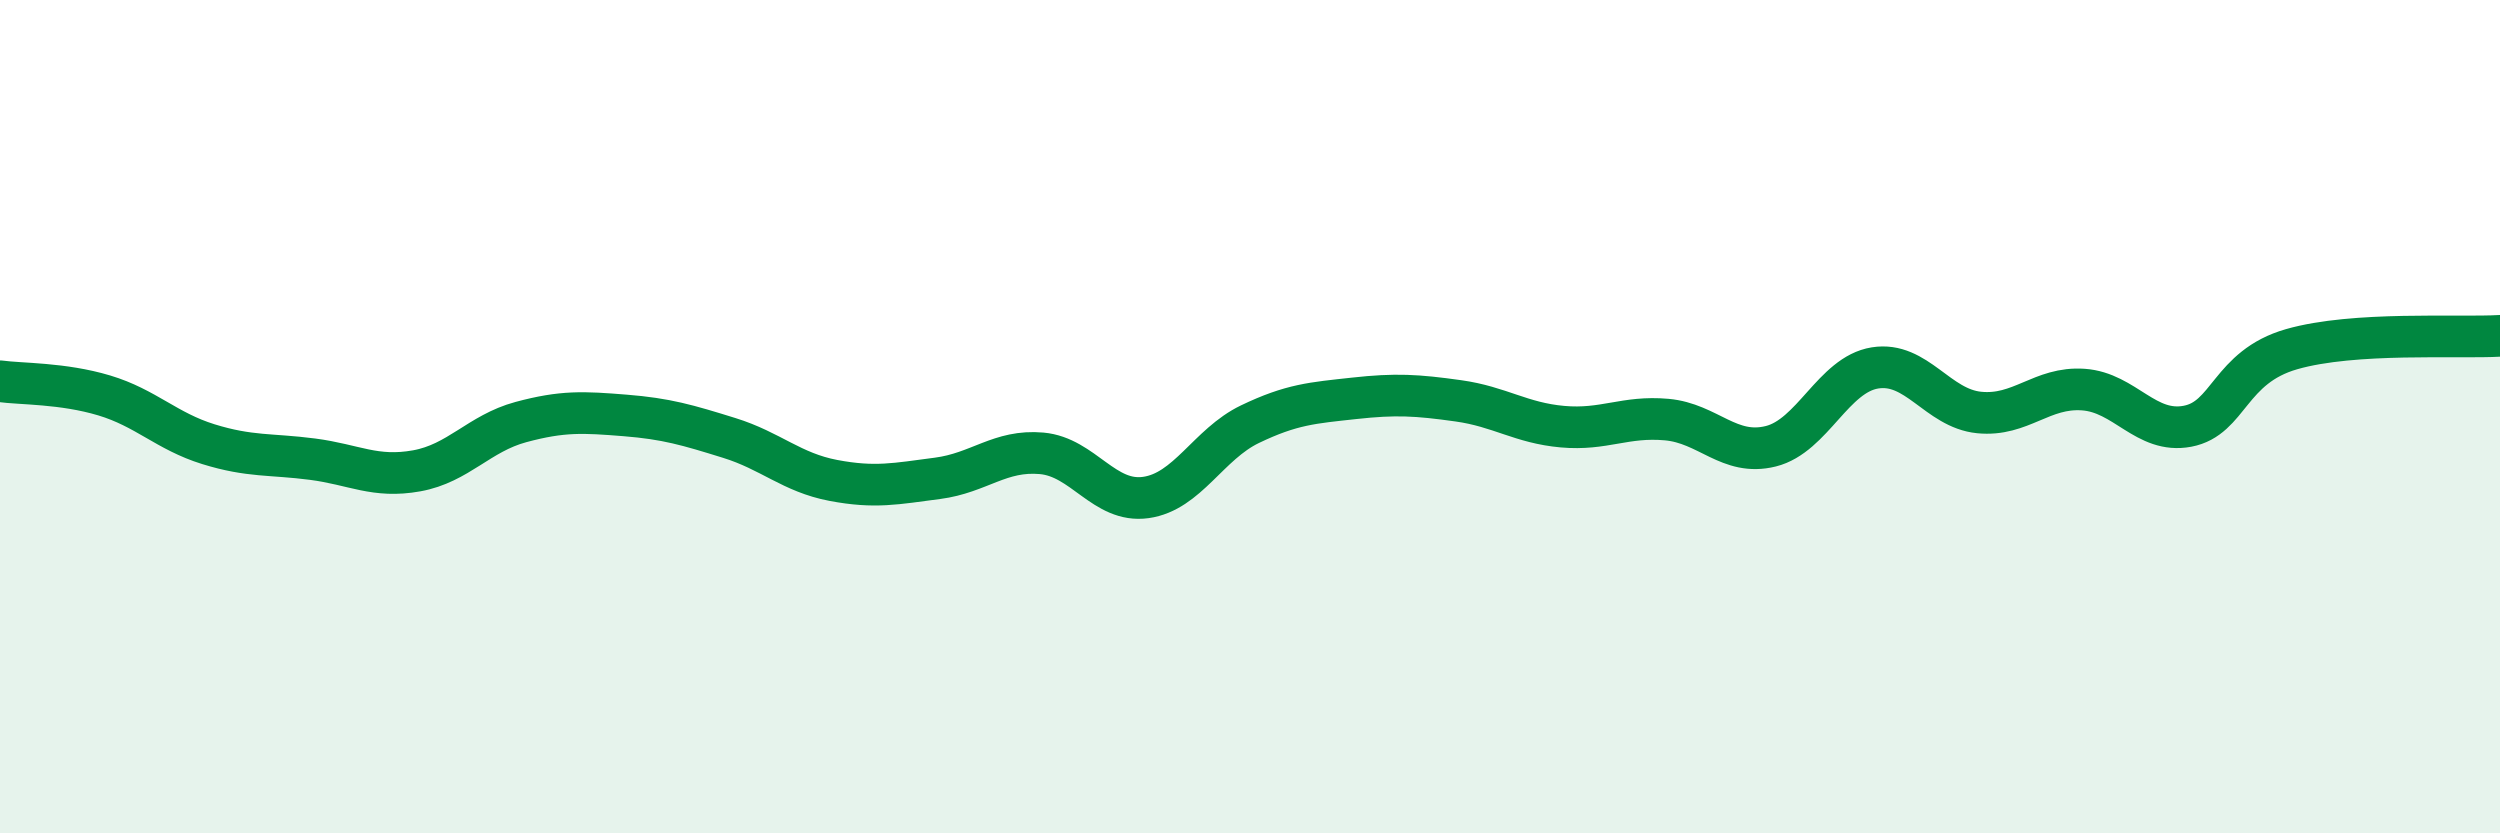 
    <svg width="60" height="20" viewBox="0 0 60 20" xmlns="http://www.w3.org/2000/svg">
      <path
        d="M 0,9.15 C 0.5,9.22 1.5,9.19 2.5,9.49 C 3.5,9.79 4,10.35 5,10.66 C 6,10.97 6.5,10.89 7.5,11.02 C 8.5,11.15 9,11.48 10,11.3 C 11,11.12 11.5,10.4 12.5,10.13 C 13.5,9.86 14,9.89 15,9.97 C 16,10.05 16.5,10.2 17.5,10.51 C 18.5,10.82 19,11.34 20,11.53 C 21,11.72 21.5,11.61 22.5,11.48 C 23.5,11.35 24,10.79 25,10.88 C 26,10.97 26.5,12.08 27.5,11.94 C 28.5,11.8 29,10.66 30,10.18 C 31,9.7 31.5,9.67 32.5,9.56 C 33.5,9.45 34,9.48 35,9.62 C 36,9.76 36.5,10.15 37.5,10.24 C 38.5,10.33 39,9.98 40,10.07 C 41,10.16 41.5,10.96 42.5,10.71 C 43.5,10.46 44,8.99 45,8.83 C 46,8.67 46.5,9.8 47.5,9.9 C 48.5,10 49,9.28 50,9.35 C 51,9.42 51.5,10.42 52.5,10.23 C 53.5,10.04 53.5,8.81 55,8.38 C 56.5,7.95 59,8.12 60,8.06L60 20L0 20Z"
        fill="#008740"
        opacity="0.1"
        stroke-linecap="round"
        stroke-linejoin="round"
      />
      <path
        d="M 0,9.15 C 0.5,9.22 1.5,9.19 2.5,9.49 C 3.5,9.79 4,10.35 5,10.66 C 6,10.97 6.5,10.89 7.5,11.02 C 8.5,11.15 9,11.48 10,11.3 C 11,11.12 11.5,10.4 12.5,10.13 C 13.5,9.86 14,9.89 15,9.97 C 16,10.05 16.5,10.2 17.5,10.51 C 18.5,10.82 19,11.34 20,11.53 C 21,11.72 21.5,11.61 22.5,11.48 C 23.5,11.35 24,10.79 25,10.88 C 26,10.97 26.5,12.08 27.5,11.94 C 28.5,11.8 29,10.66 30,10.18 C 31,9.7 31.5,9.67 32.5,9.56 C 33.5,9.45 34,9.48 35,9.62 C 36,9.76 36.5,10.15 37.5,10.24 C 38.5,10.33 39,9.98 40,10.07 C 41,10.16 41.5,10.96 42.5,10.71 C 43.5,10.46 44,8.99 45,8.83 C 46,8.67 46.5,9.8 47.5,9.9 C 48.5,10 49,9.28 50,9.35 C 51,9.42 51.5,10.42 52.5,10.23 C 53.5,10.04 53.5,8.81 55,8.38 C 56.5,7.95 59,8.12 60,8.06"
        stroke="#008740"
        stroke-width="1"
        fill="none"
        stroke-linecap="round"
        stroke-linejoin="round"
      />
    </svg>
  